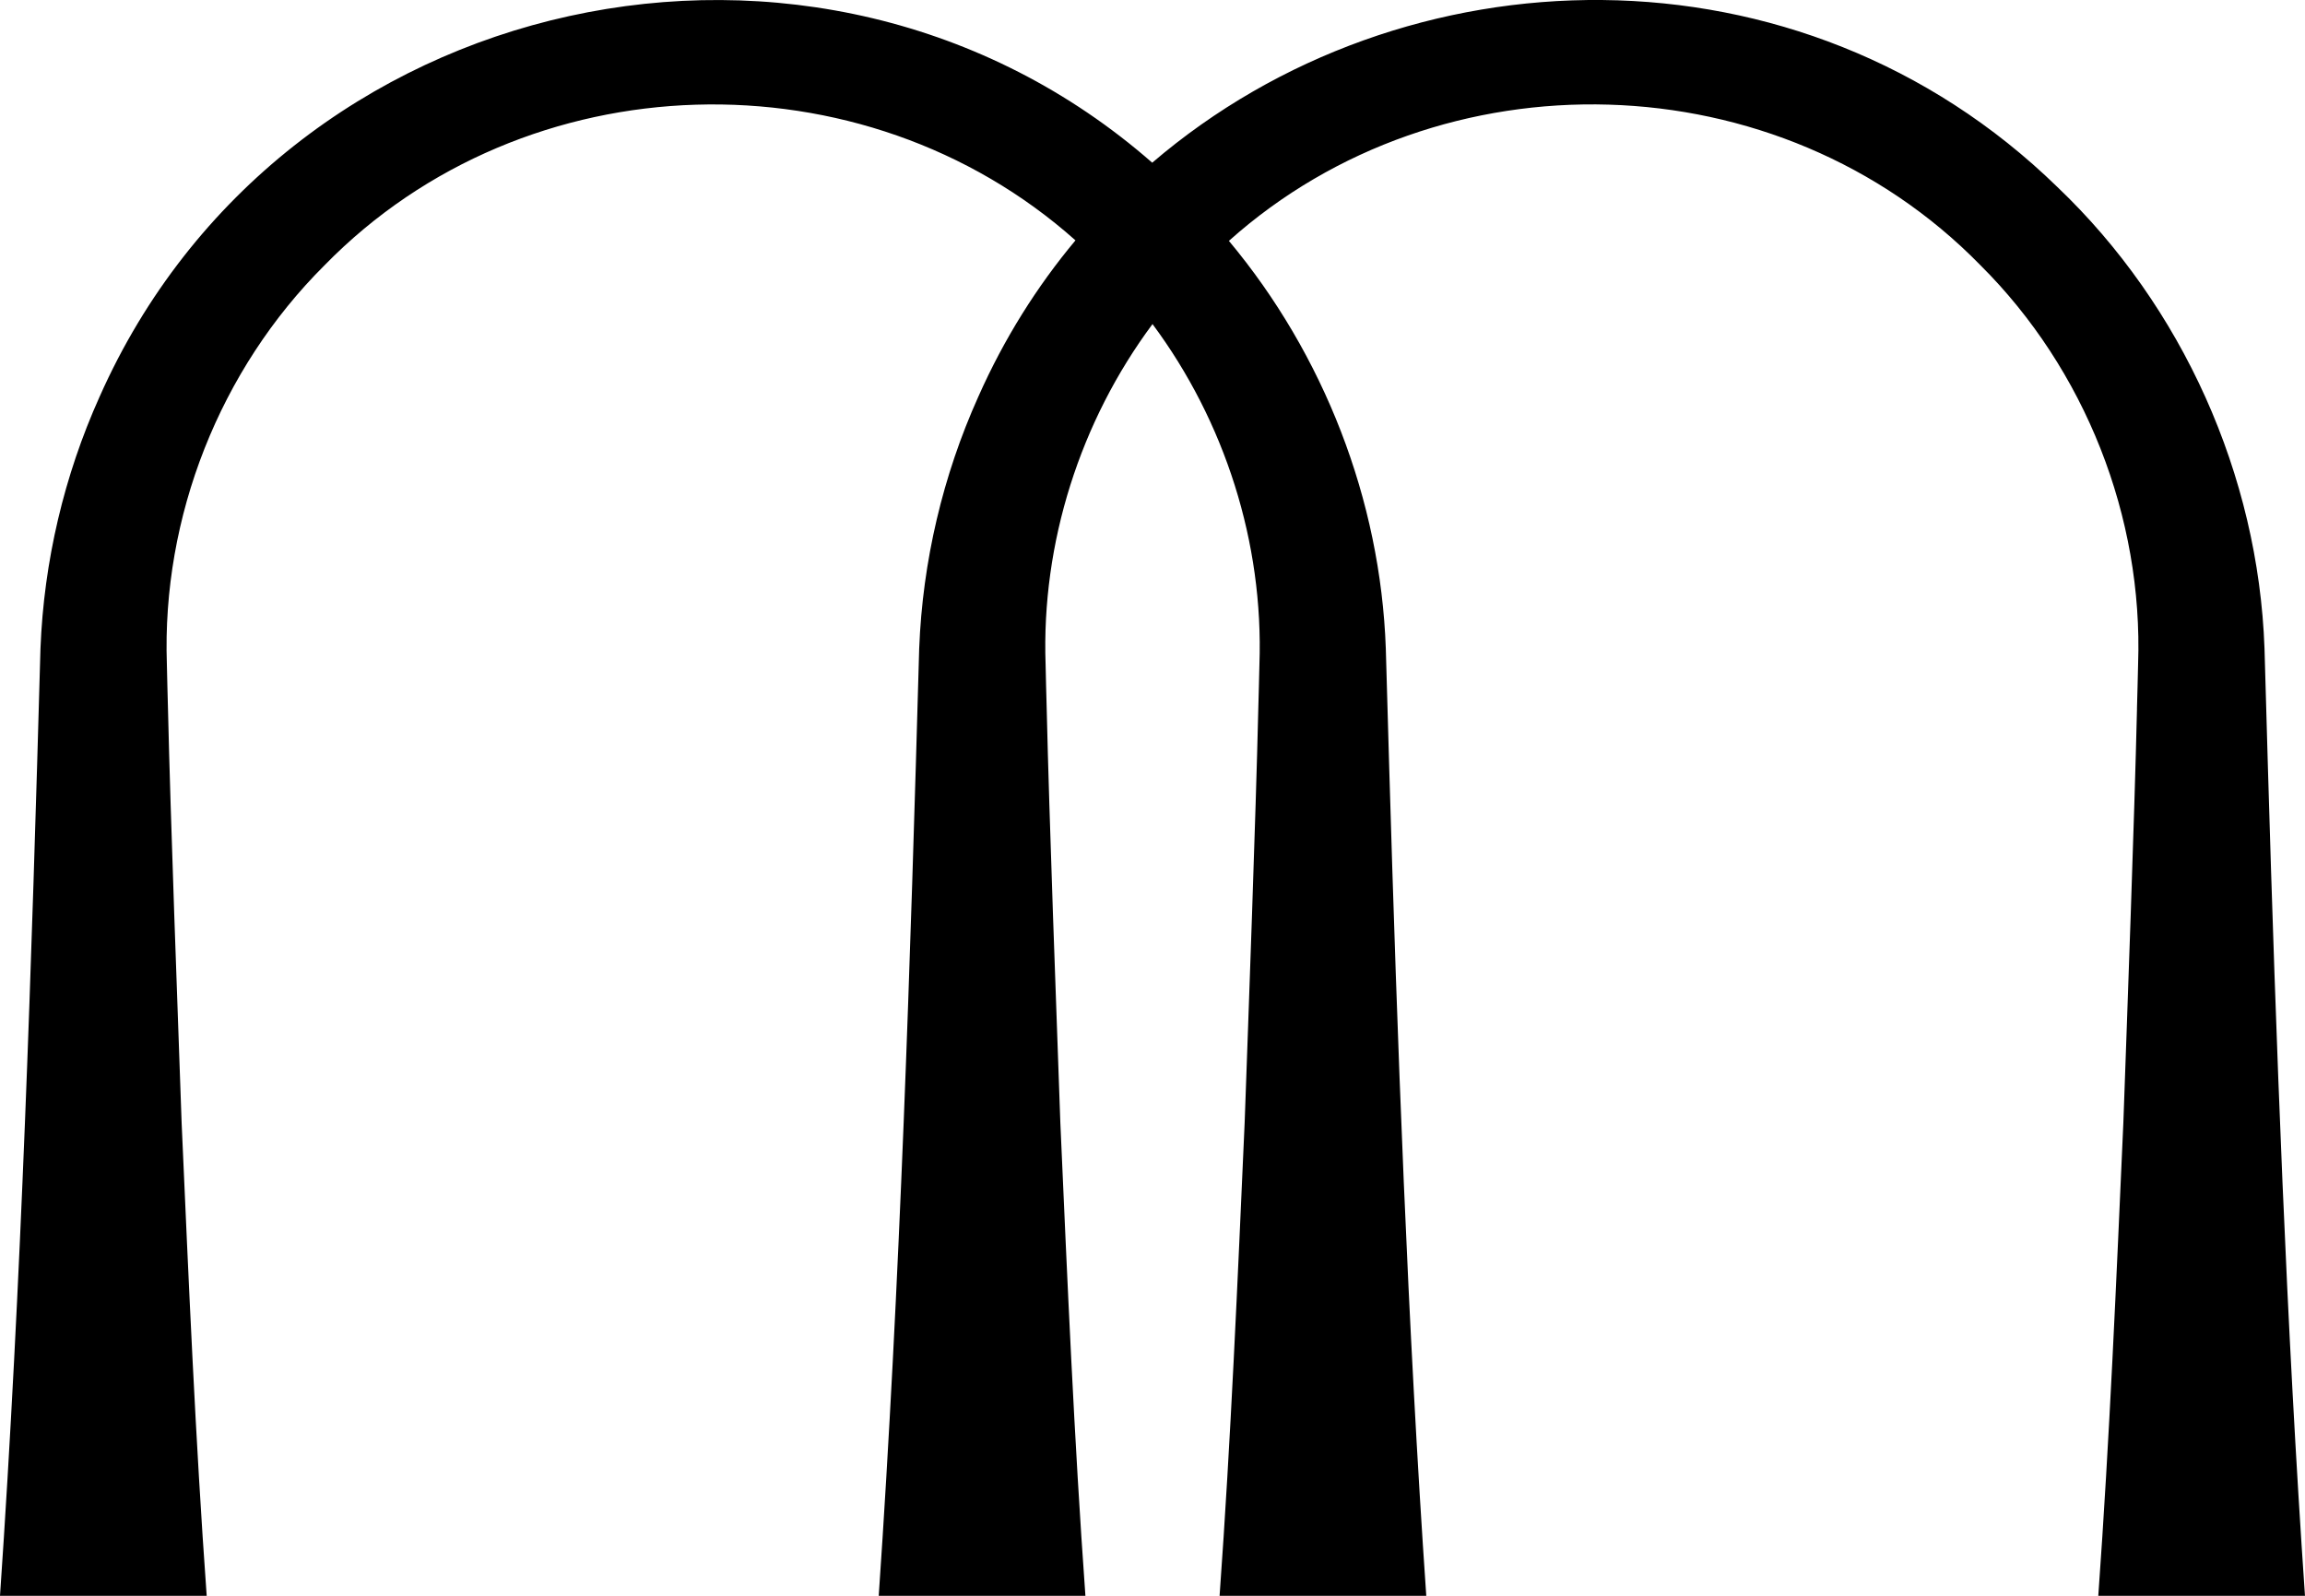 <svg viewBox="0 0 915.82 634.05" xmlns="http://www.w3.org/2000/svg" data-name="Capa 2" id="Capa_2">
  <g data-name="Capa 1" id="Capa_1-2">
    <path d="M849.07,281.59c-1.04,44.09-3.81,119.47-5.42,164.48-2.79,62.66-5.45,125.32-9.96,187.98h82.12c-7.36-106.96-11.56-221.62-14.72-328.96l-1.36-47.47c-2.44-68.83-32.62-136.01-82.35-183.37-102.27-99.57-259.64-95.21-359.58-9.61C325.21-51.43,112-5.6,39.57,157.62c-14.1,31.31-22.15,65.5-23.49,100-3.46,123.41-7.63,253.36-16.08,376.42h82.12c-4.51-62.66-7.17-125.32-9.96-187.98-1.58-44.59-4.41-120.7-5.42-164.48-.07-3.83-.41-13.93-.44-17.62-2.05-58.55,21.01-117.13,62.67-158.59,79.91-81.77,214.03-85.01,298.33-9.87-15.27,18.27-28.35,39.01-38.6,62.11-14.1,31.31-22.15,65.5-23.49,100-3.46,123.41-7.63,253.36-16.08,376.42h82.12c-4.51-62.66-7.17-125.32-9.96-187.98-1.58-44.59-4.41-120.7-5.42-164.48-.07-3.83-.41-13.93-.44-17.62-1.69-48.25,13.71-96.49,42.48-135.19,28.77,38.69,44.17,86.94,42.48,135.19-.1,3.74-.31,13.76-.45,17.62-1.04,44.09-3.81,119.47-5.42,164.48-2.79,62.66-5.45,125.32-9.96,187.98,0,0,82.12,0,82.12,0-7.36-106.96-11.56-221.62-14.72-328.96l-1.36-47.47c-2.1-59.01-24.63-116.76-62.34-161.9,84.28-75.38,218.59-72.18,298.57,9.65,41.67,41.46,64.72,100.05,62.67,158.59-.1,3.74-.31,13.76-.45,17.62Z"></path>
  </g>
</svg>